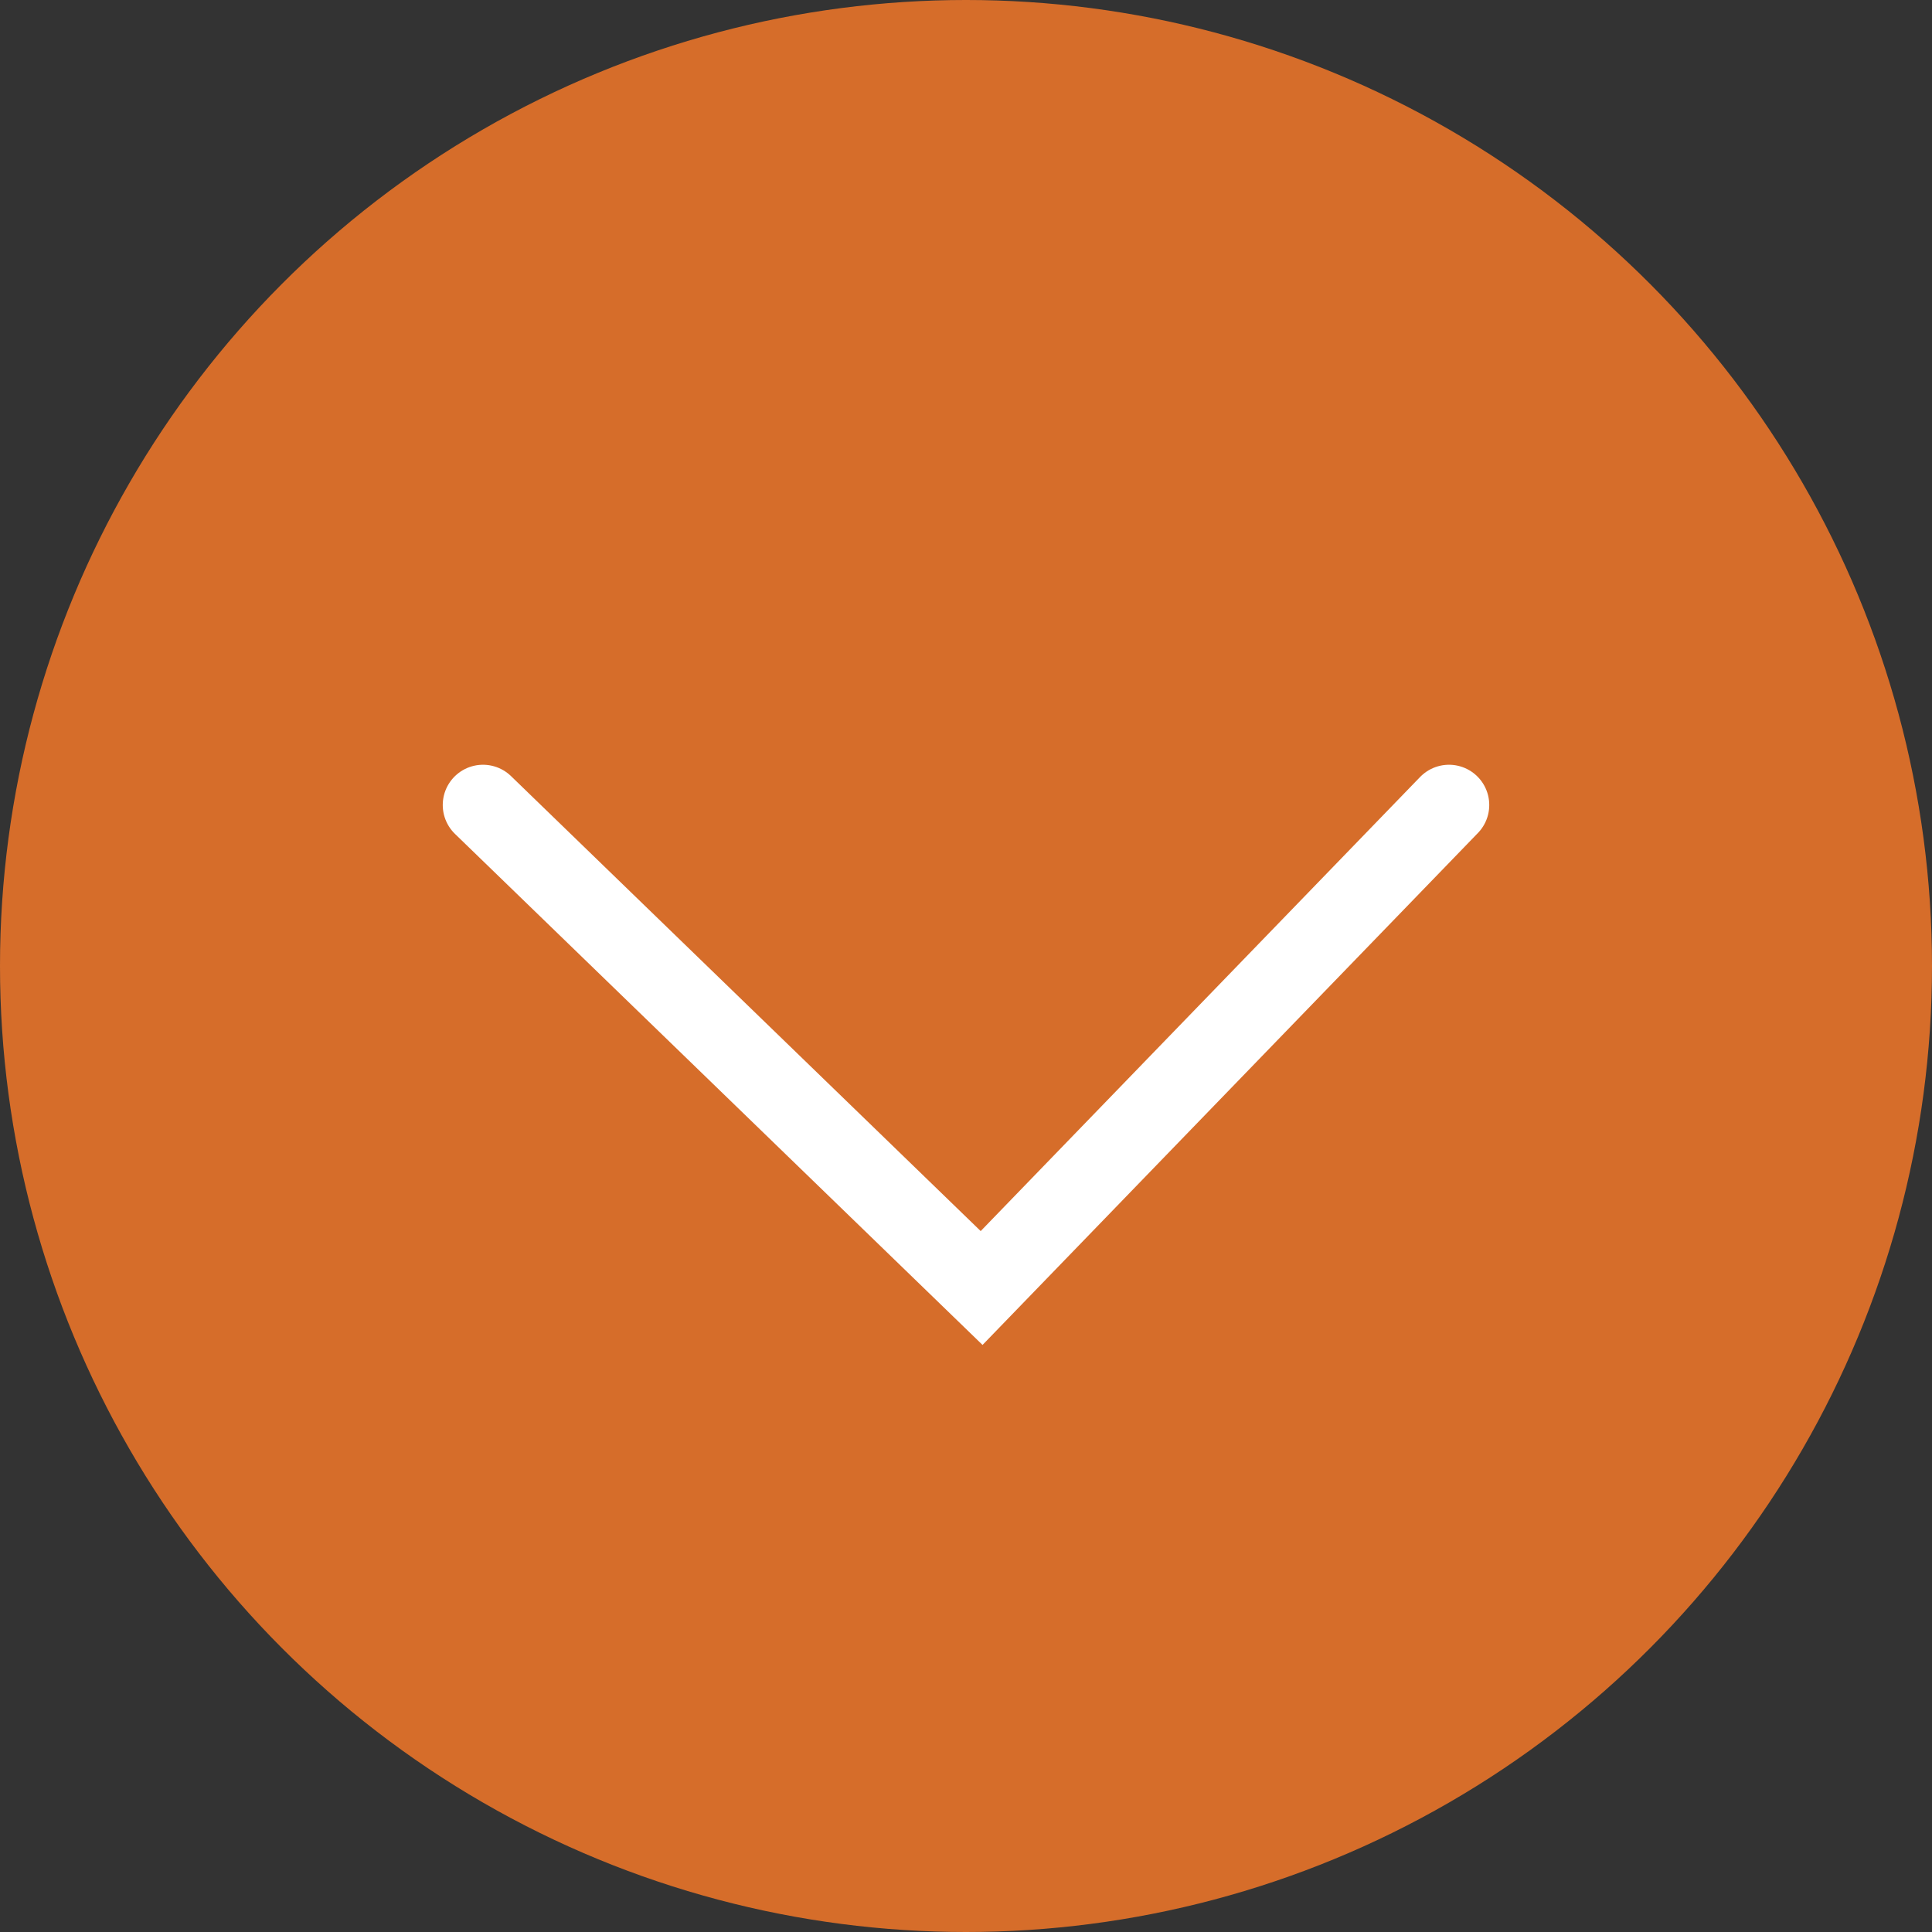 <svg width="24" height="24" viewBox="0 0 24 24" fill="none" xmlns="http://www.w3.org/2000/svg">
<rect x="0" y="0" width="24" height="24" fill="#333333" stroke="none"/>
<circle opacity="0.8" cx="12" cy="12" r="12" fill="#FF7C29"/>
<path d="M6 10L12.194 16L18 10" stroke="white" stroke-linecap="round"/>
</svg>
